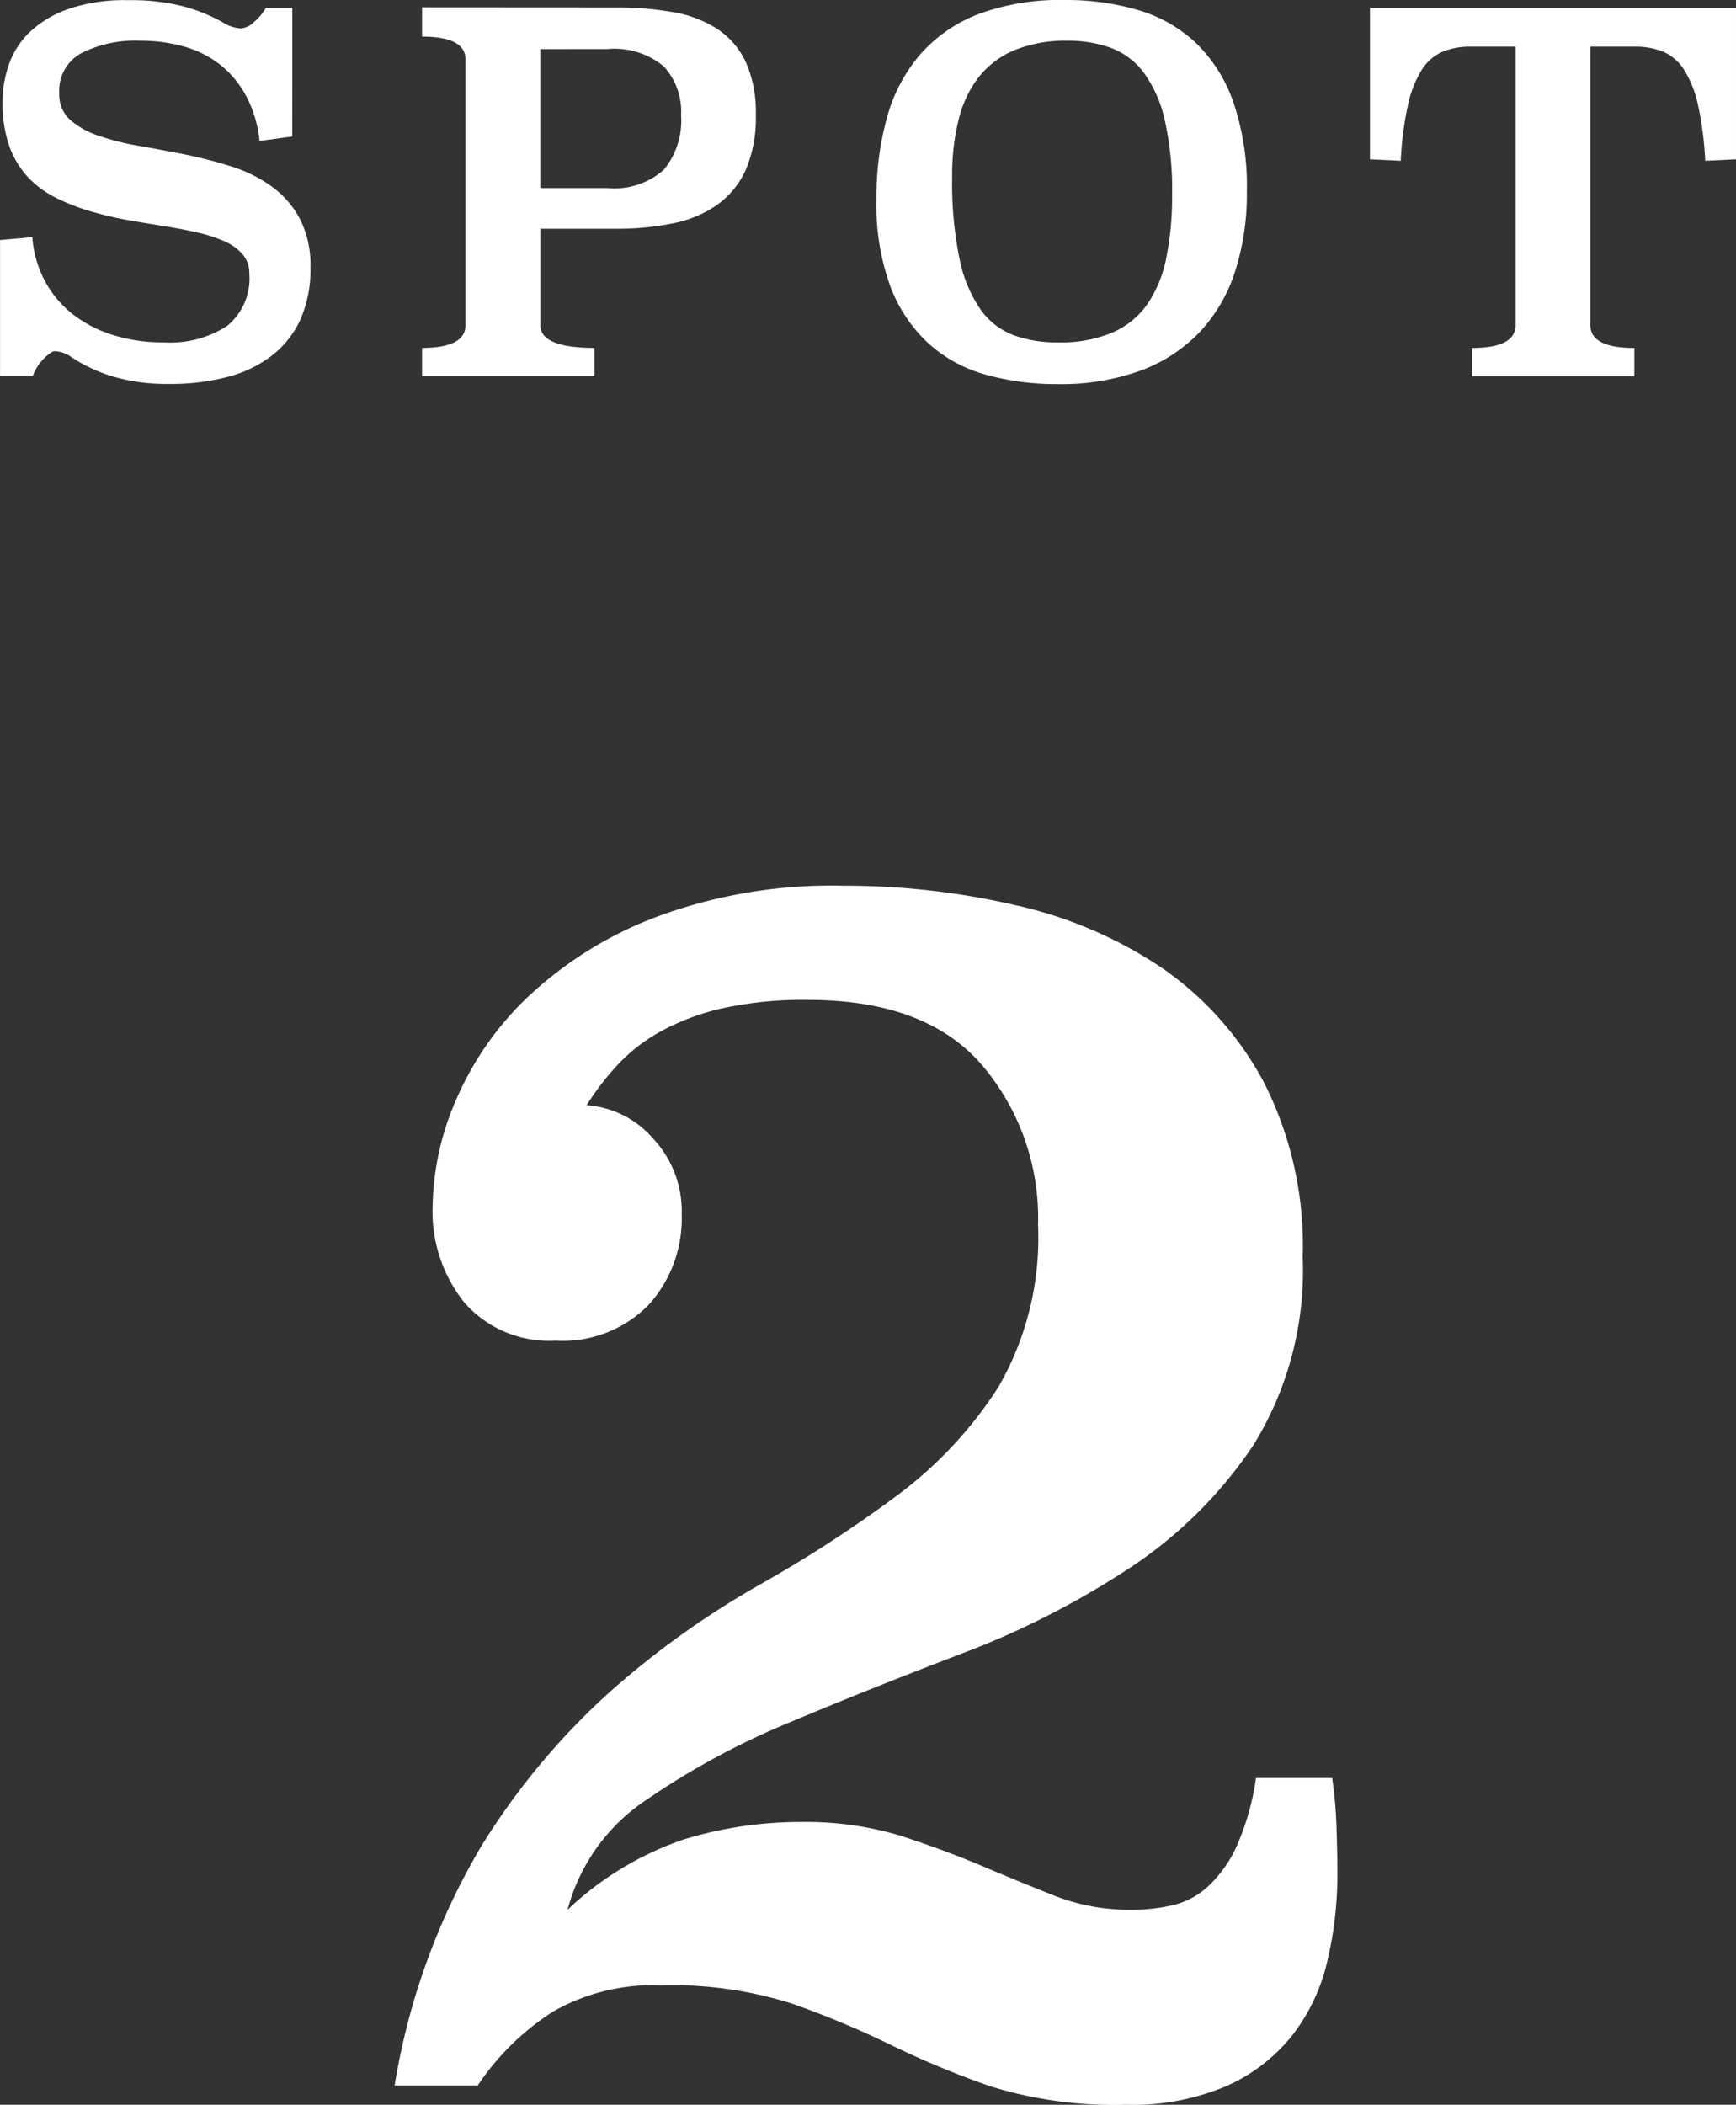<svg xmlns="http://www.w3.org/2000/svg" width="60.578" height="73.437" viewBox="0 0 60.578 73.437"><rect x="0" y="0" width="60.578" height="73.437" fill="#333333" stroke="none"/><g transform="translate(203.287 -189.673)"><path d="M-193.089,194.435l-1.142.156a4.245,4.245,0,0,0-.461-1.559,3.522,3.522,0,0,0-.9-1.092,3.635,3.635,0,0,0-1.262-.64,5.566,5.566,0,0,0-1.551-.207,4.181,4.181,0,0,0-2.039.432,1.485,1.485,0,0,0-.775,1.4,1.183,1.183,0,0,0,.375.926,2.886,2.886,0,0,0,.989.554,8.784,8.784,0,0,0,1.407.356q.793.138,1.611.3a15.814,15.814,0,0,1,1.612.416,4.94,4.94,0,0,1,1.407.693,3.359,3.359,0,0,1,.989,1.126,3.551,3.551,0,0,1,.375,1.722,4.287,4.287,0,0,1-.349,1.8,3.337,3.337,0,0,1-1,1.265,4.316,4.316,0,0,1-1.552.744,7.75,7.75,0,0,1-2.012.242,6.733,6.733,0,0,1-1.953-.251,5.493,5.493,0,0,1-1.475-.683,1.044,1.044,0,0,0-.58-.208q-.12,0-.375.251a1.665,1.665,0,0,0-.392.615h-1.143v-4.745l1.126-.1a3.836,3.836,0,0,0,.426,1.506,3.693,3.693,0,0,0,.946,1.152,4.388,4.388,0,0,0,1.407.745,5.78,5.78,0,0,0,1.808.268,3.632,3.632,0,0,0,2.217-.579,2.137,2.137,0,0,0,.768-1.824,1,1,0,0,0-.239-.675,1.8,1.8,0,0,0-.648-.458,5.2,5.2,0,0,0-.938-.3q-.529-.12-1.126-.216t-1.2-.2a11.52,11.52,0,0,1-1.168-.26,7.52,7.52,0,0,1-1.382-.509,3.5,3.5,0,0,1-1.031-.752,3.125,3.125,0,0,1-.648-1.09,4.487,4.487,0,0,1-.231-1.522,3.985,3.985,0,0,1,.222-1.314,2.886,2.886,0,0,1,.742-1.141,3.77,3.77,0,0,1,1.356-.8,6.074,6.074,0,0,1,2.063-.3,7.362,7.362,0,0,1,1.927.216,5.867,5.867,0,0,1,1.382.562,1.3,1.3,0,0,0,.631.208.762.762,0,0,0,.452-.224,1.833,1.833,0,0,0,.417-.5h.921Z" fill="#fff"/><path d="M-181.8,189.933a11.171,11.171,0,0,1,2,.164,4.061,4.061,0,0,1,1.546.589,2.816,2.816,0,0,1,.991,1.151,4.264,4.264,0,0,1,.35,1.852,4.555,4.555,0,0,1-.35,1.906,3.01,3.01,0,0,1-.992,1.22,4.035,4.035,0,0,1-1.546.65,9.74,9.74,0,0,1-2,.19h-2.632v3.357q0,.8,1.893.8v.987h-6.02v-.987q1.518,0,1.517-.8v-9.262q0-.8-1.517-.8v-1.021Zm-2.635,1.454v4.848h2.336a2.6,2.6,0,0,0,1.978-.642,2.694,2.694,0,0,0,.6-1.9,2.328,2.328,0,0,0-.6-1.7,2.694,2.694,0,0,0-1.978-.608Z" fill="#fff"/><path d="M-166.122,189.673a8.873,8.873,0,0,1,2.533.346,4.979,4.979,0,0,1,2.012,1.132,5.292,5.292,0,0,1,1.322,2.067,9.063,9.063,0,0,1,.477,3.147,8.809,8.809,0,0,1-.409,2.777,5.615,5.615,0,0,1-1.228,2.109,5.449,5.449,0,0,1-2.063,1.35,8.127,8.127,0,0,1-2.9.474,9.175,9.175,0,0,1-2.508-.328,4.959,4.959,0,0,1-2-1.09,5.207,5.207,0,0,1-1.331-1.988,8.279,8.279,0,0,1-.485-3.026,10.328,10.328,0,0,1,.375-2.9,5.659,5.659,0,0,1,1.176-2.2,5.181,5.181,0,0,1,2.047-1.393A8.255,8.255,0,0,1-166.122,189.673Zm.086,1.42a4.712,4.712,0,0,0-1.825.32,3.12,3.12,0,0,0-1.254.926,3.936,3.936,0,0,0-.716,1.489,8.012,8.012,0,0,0-.23,2.009,13.168,13.168,0,0,0,.256,2.866,4.777,4.777,0,0,0,.733,1.767,2.5,2.5,0,0,0,1.16.9,4.424,4.424,0,0,0,1.535.251,4.678,4.678,0,0,0,1.892-.338,2.894,2.894,0,0,0,1.228-.987,4.3,4.3,0,0,0,.665-1.61,10.63,10.63,0,0,0,.205-2.208,11.03,11.03,0,0,0-.264-2.65,4.406,4.406,0,0,0-.742-1.644,2.545,2.545,0,0,0-1.151-.849A4.372,4.372,0,0,0-166.036,191.093Z" fill="#fff"/><path d="M-142.709,195.231l-1.074.052a11.868,11.868,0,0,0-.248-1.93,3.865,3.865,0,0,0-.48-1.23,1.643,1.643,0,0,0-.728-.641,2.555,2.555,0,0,0-1.01-.182h-1.542v9.714q0,.8,1.535.8v.987h-5.662v-.987q1.518,0,1.518-.8V191.3h-1.552a2.535,2.535,0,0,0-1.006.182,1.641,1.641,0,0,0-.725.641,3.867,3.867,0,0,0-.477,1.23,11.76,11.76,0,0,0-.248,1.93l-1.074-.052v-5.282h12.773Z" fill="#fff"/><path d="M-156.8,251.71a15,15,0,0,1,.151,1.716q.03.92.03,1.594a13.016,13.016,0,0,1-.362,3.126,6.643,6.643,0,0,1-1.237,2.574,6.09,6.09,0,0,1-2.294,1.747,8.381,8.381,0,0,1-3.471.643,14.614,14.614,0,0,1-4.738-.643,31.674,31.674,0,0,1-3.47-1.441,33.052,33.052,0,0,0-3.441-1.44,13.885,13.885,0,0,0-4.587-.644,7.048,7.048,0,0,0-3.773.919,9.015,9.015,0,0,0-2.625,2.575h-2.9A23.908,23.908,0,0,1-186.5,254.1a24.757,24.757,0,0,1,4.527-5.425A30.632,30.632,0,0,1-176.842,245a45.35,45.35,0,0,0,4.829-3.126,14.409,14.409,0,0,0,3.561-3.8,10.4,10.4,0,0,0,1.388-5.67,8.231,8.231,0,0,0-1.962-5.577q-1.962-2.268-6.066-2.267a13.06,13.06,0,0,0-3.018.3,8.3,8.3,0,0,0-2.173.828,6.065,6.065,0,0,0-1.509,1.2,9.936,9.936,0,0,0-1.026,1.347,3.358,3.358,0,0,1,2.294,1.134,3.711,3.711,0,0,1,1.026,2.667,4.5,4.5,0,0,1-1.147,3.156,4.188,4.188,0,0,1-3.259,1.256,3.921,3.921,0,0,1-3.169-1.317,5.076,5.076,0,0,1-1.117-3.4,9.61,9.61,0,0,1,.816-3.677,10.862,10.862,0,0,1,2.541-3.63,13.523,13.523,0,0,1,4.445-2.758,17.569,17.569,0,0,1,6.532-1.09,26.42,26.42,0,0,1,5.988.675,15.027,15.027,0,0,1,5.109,2.18,11.309,11.309,0,0,1,3.569,3.992,12.563,12.563,0,0,1,1.361,6.107,11.588,11.588,0,0,1-1.725,6.571,15.356,15.356,0,0,1-4.386,4.328,29.836,29.836,0,0,1-5.808,2.947q-3.146,1.2-5.99,2.394a26.825,26.825,0,0,0-4.991,2.7,6.643,6.643,0,0,0-2.753,3.837,11.077,11.077,0,0,1,4.044-2.452,13.9,13.9,0,0,1,4.105-.613,11.372,11.372,0,0,1,3.5.49q1.508.492,2.806,1.042t2.536,1.042a7.2,7.2,0,0,0,2.686.491,6.512,6.512,0,0,0,1.418-.154,2.74,2.74,0,0,0,1.268-.674,4.47,4.47,0,0,0,.995-1.41,9.041,9.041,0,0,0,.665-2.359Z" fill="#fff"/></g></svg>